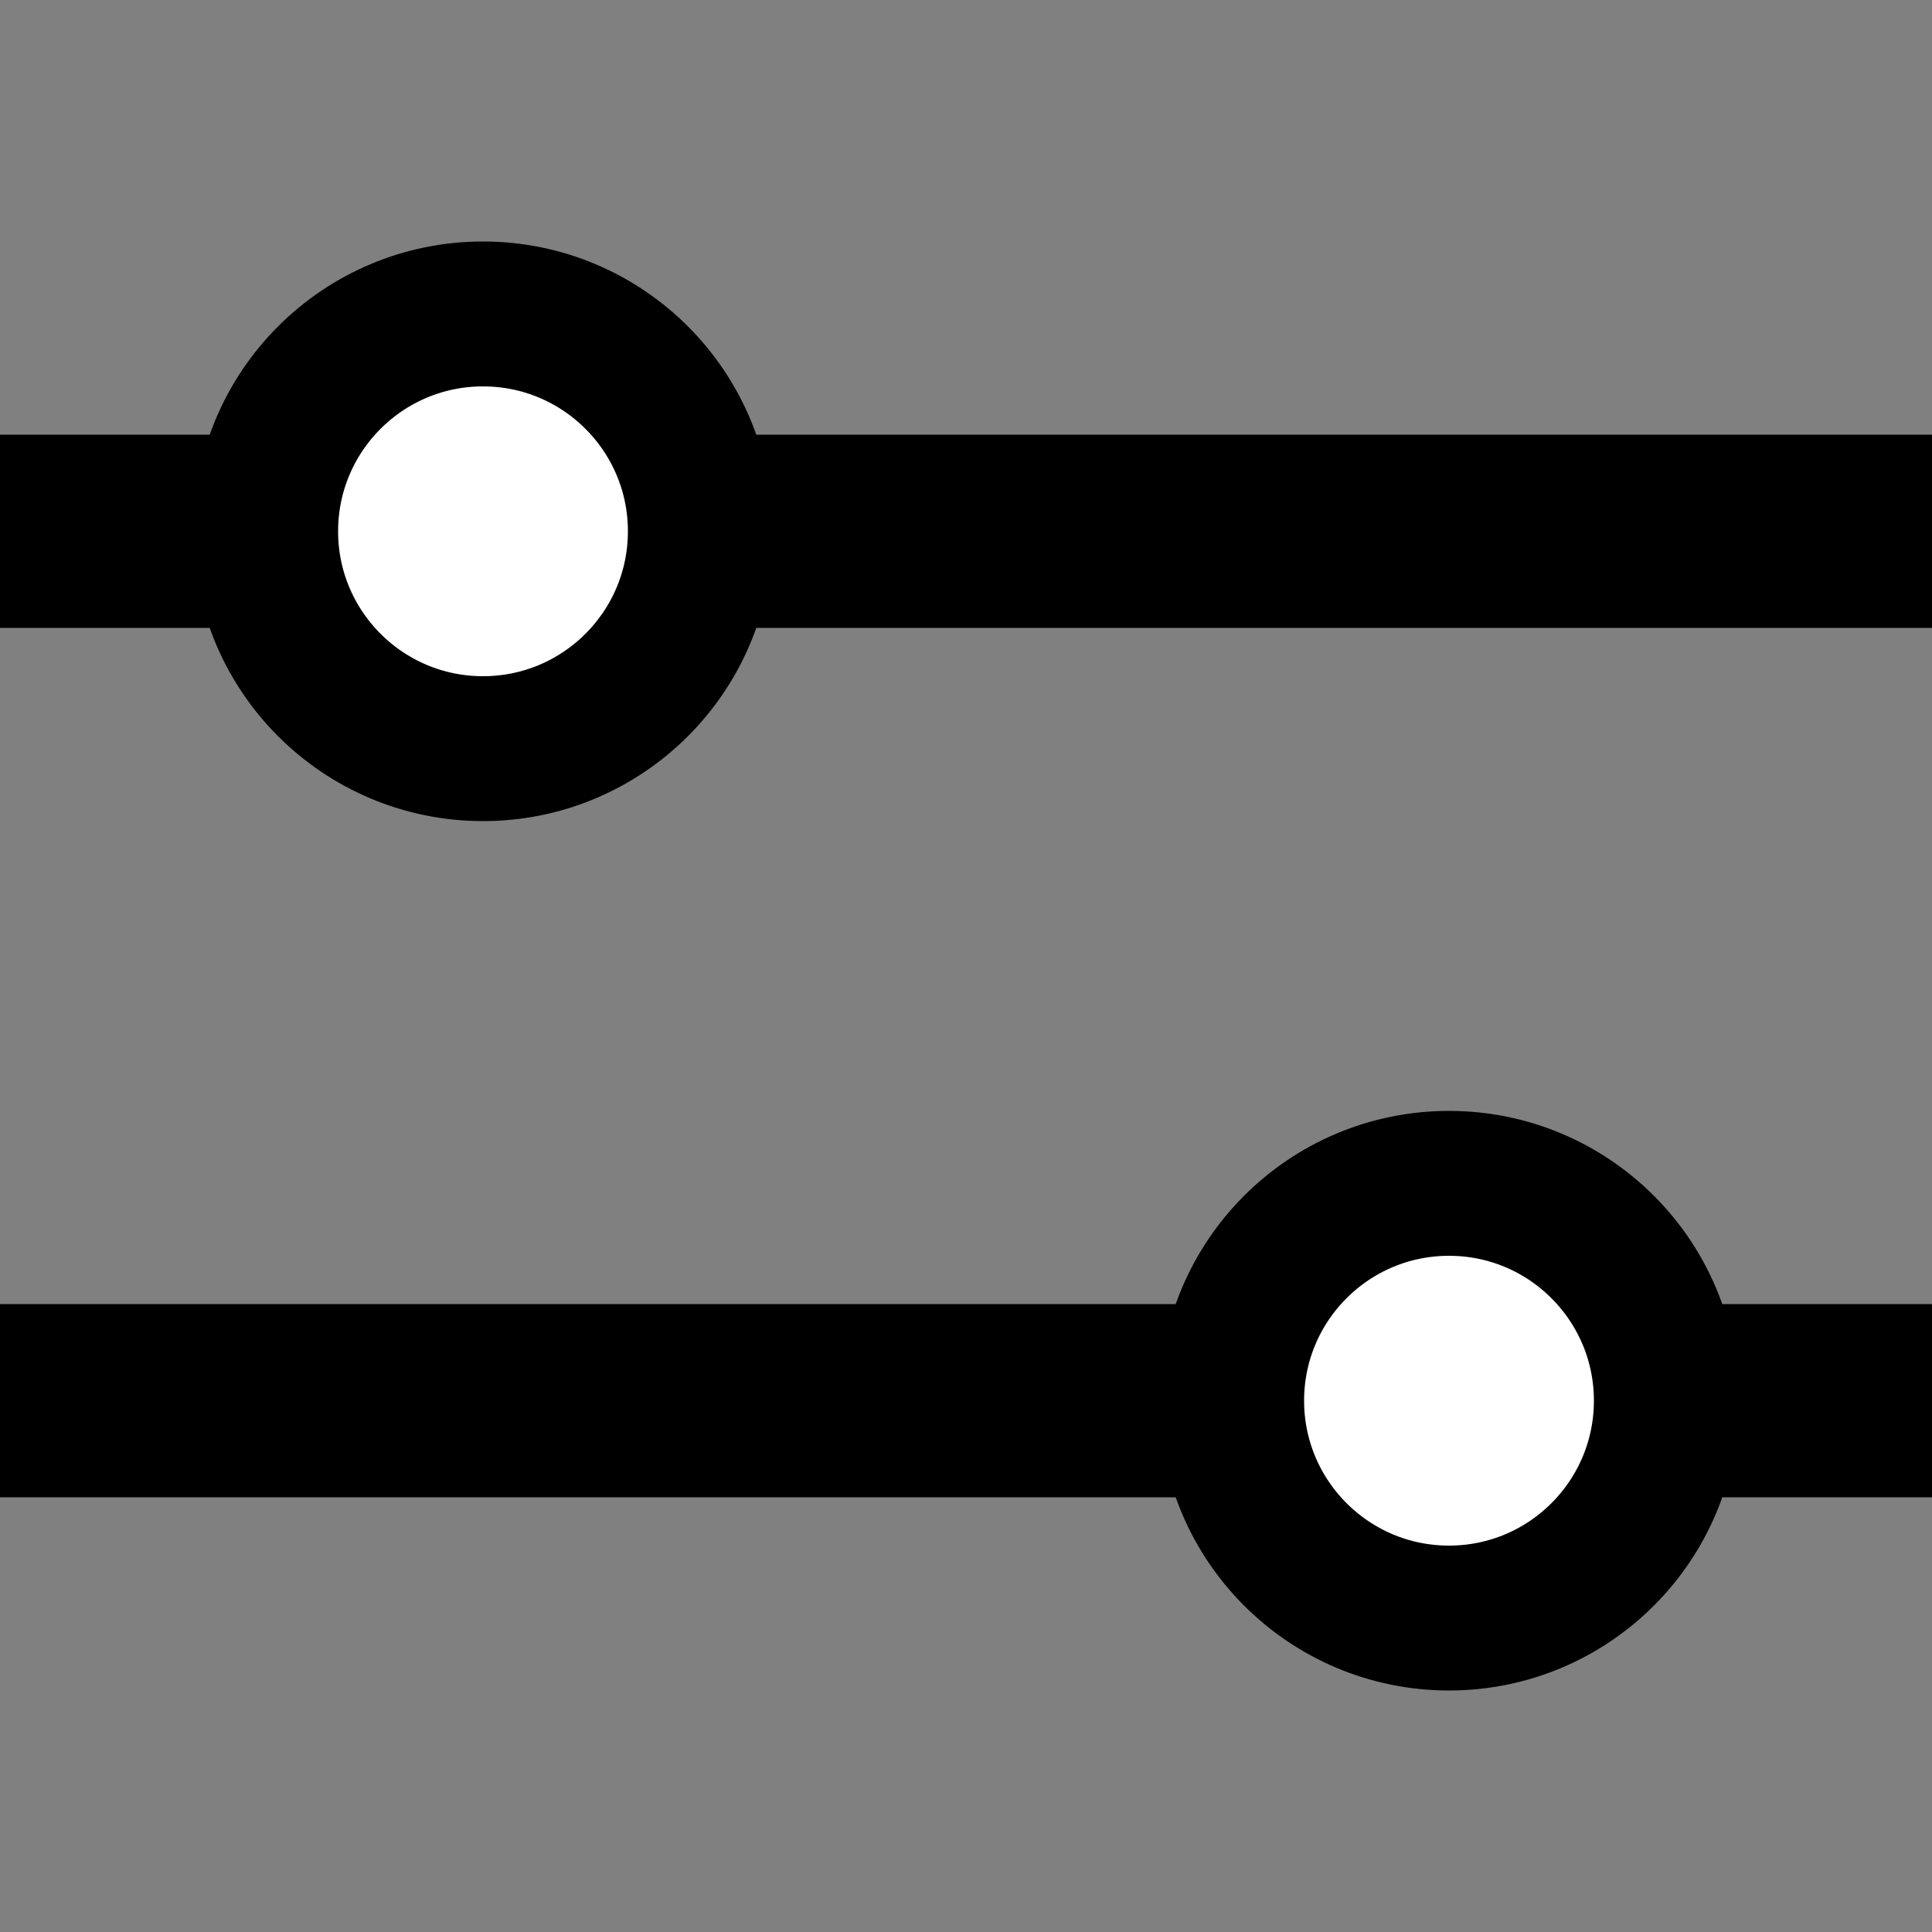 <svg width="20" height="20" viewBox="0 0 20 20" fill="none" xmlns="http://www.w3.org/2000/svg">
    <rect x="0" y="0" width="20" height="20" fill="#808080" stroke="none"/>
    <line y1="-1" x2="20" y2="-1" transform="matrix(-1 0 0 1 20 6.5)" stroke="black"
        stroke-width="2" />
    <circle cx="3" cy="3" r="2.25" transform="matrix(-1 0 0 1 8 2.5)" fill="white" stroke="black"
        stroke-width="1.5" />
    <line y1="-1" x2="20" y2="-1" transform="matrix(-1 0 0 1 20 15.5)" stroke="black"
        stroke-width="2" />
    <circle cx="3" cy="3" r="2.25" transform="matrix(-1 0 0 1 18 11.5)" fill="white" stroke="black"
        stroke-width="1.5" />
</svg>